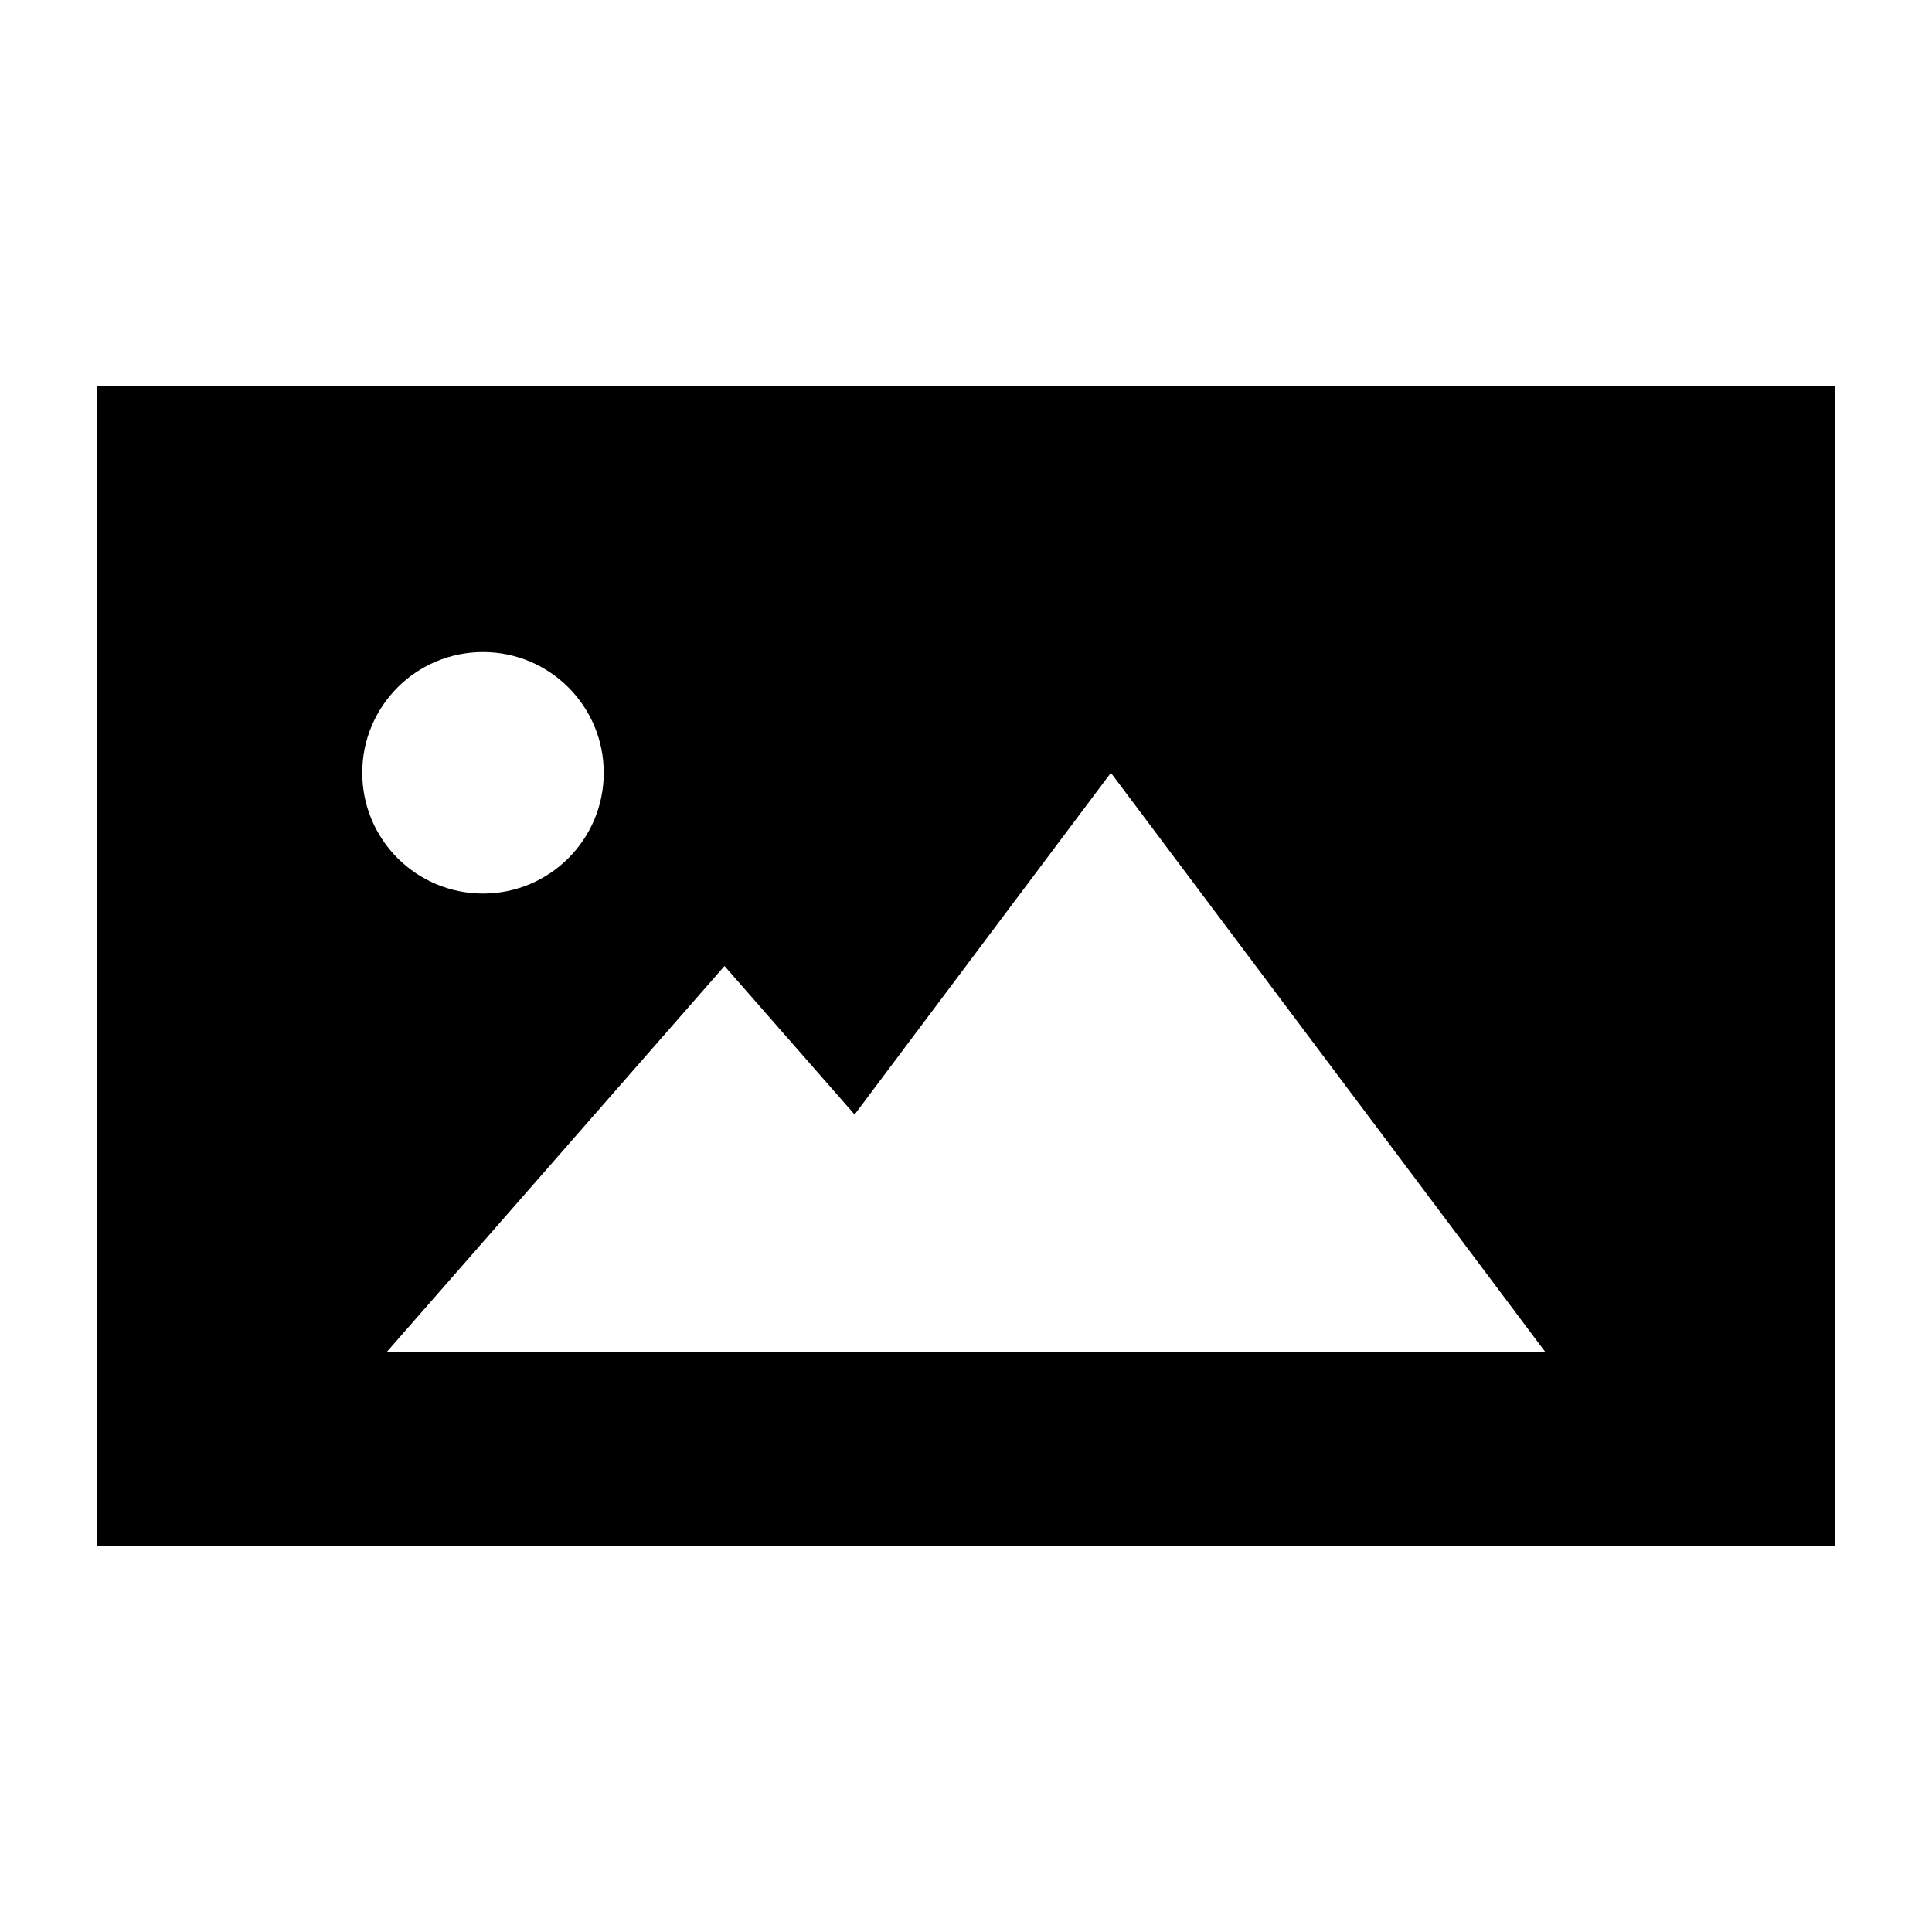 <svg xmlns="http://www.w3.org/2000/svg" viewBox="0 0 640 640"><!--! Font Awesome Pro 7.1.0 by @fontawesome - https://fontawesome.com License - https://fontawesome.com/license (Commercial License) Copyright 2025 Fonticons, Inc. --><path fill="currentColor" d="M608 128L32 128L32 512L608 512L608 128zM128 448L240 320L283.1 369.2L368 256L512 448L128 448zM160 216C182.1 216 200 233.9 200 256C200 278.1 182.1 296 160 296C137.9 296 120 278.1 120 256C120 233.9 137.9 216 160 216z"/></svg>